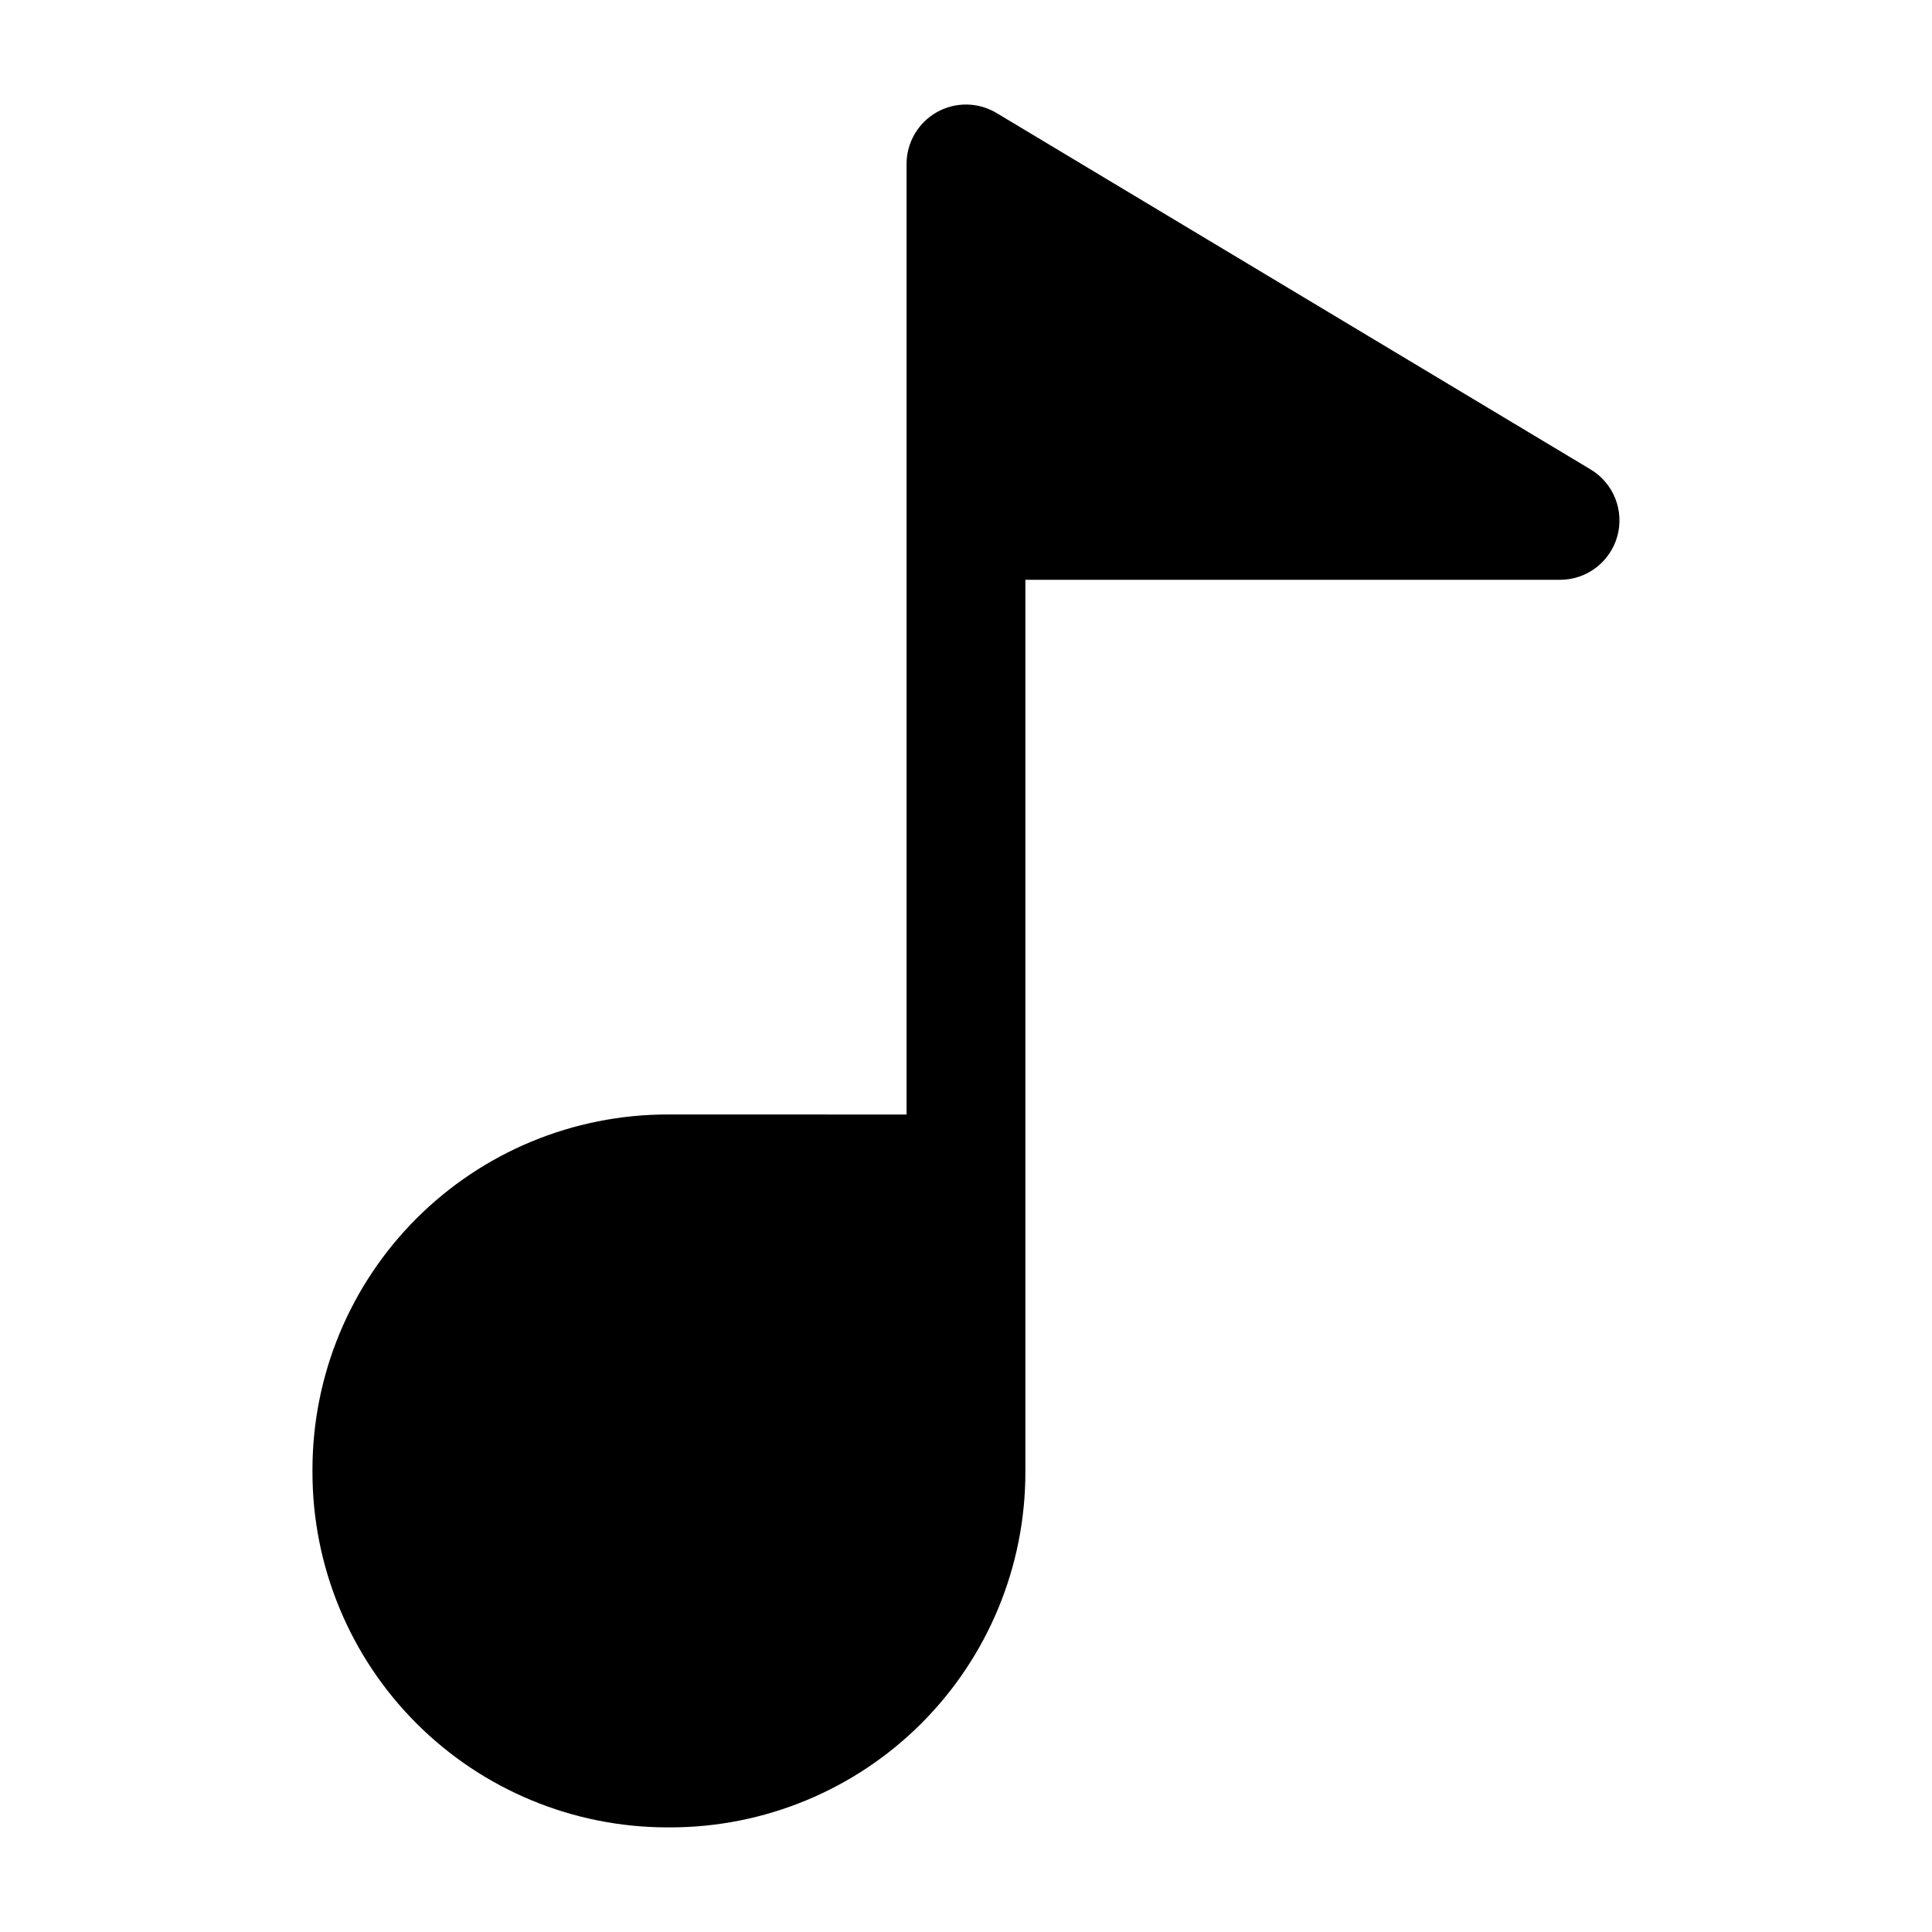 <?xml version="1.0" encoding="UTF-8"?>
<!-- Uploaded to: SVG Repo, www.svgrepo.com, Generator: SVG Repo Mixer Tools -->
<svg fill="#000000" width="800px" height="800px" version="1.1" viewBox="144 144 512 512" xmlns="http://www.w3.org/2000/svg">
 <path d="m384.25 439.36v-251.91c0-5.676 3.055-10.902 7.988-13.699 4.938-2.793 10.988-2.723 15.855 0.195l157.44 94.465c6.07 3.644 8.957 10.887 7.07 17.703-1.891 6.816-8.094 11.539-15.168 11.539h-141.7v236.52c0 24.953-9.91 48.895-27.559 66.543-17.648 17.648-41.59 27.559-66.543 27.559h-0.723c-24.953 0-48.895-9.91-66.543-27.559-17.648-17.648-27.559-41.59-27.559-66.543v-0.723c0-24.953 9.91-48.895 27.559-66.543 17.648-17.648 41.59-27.559 66.543-27.559z" fill-rule="evenodd"/>
</svg>